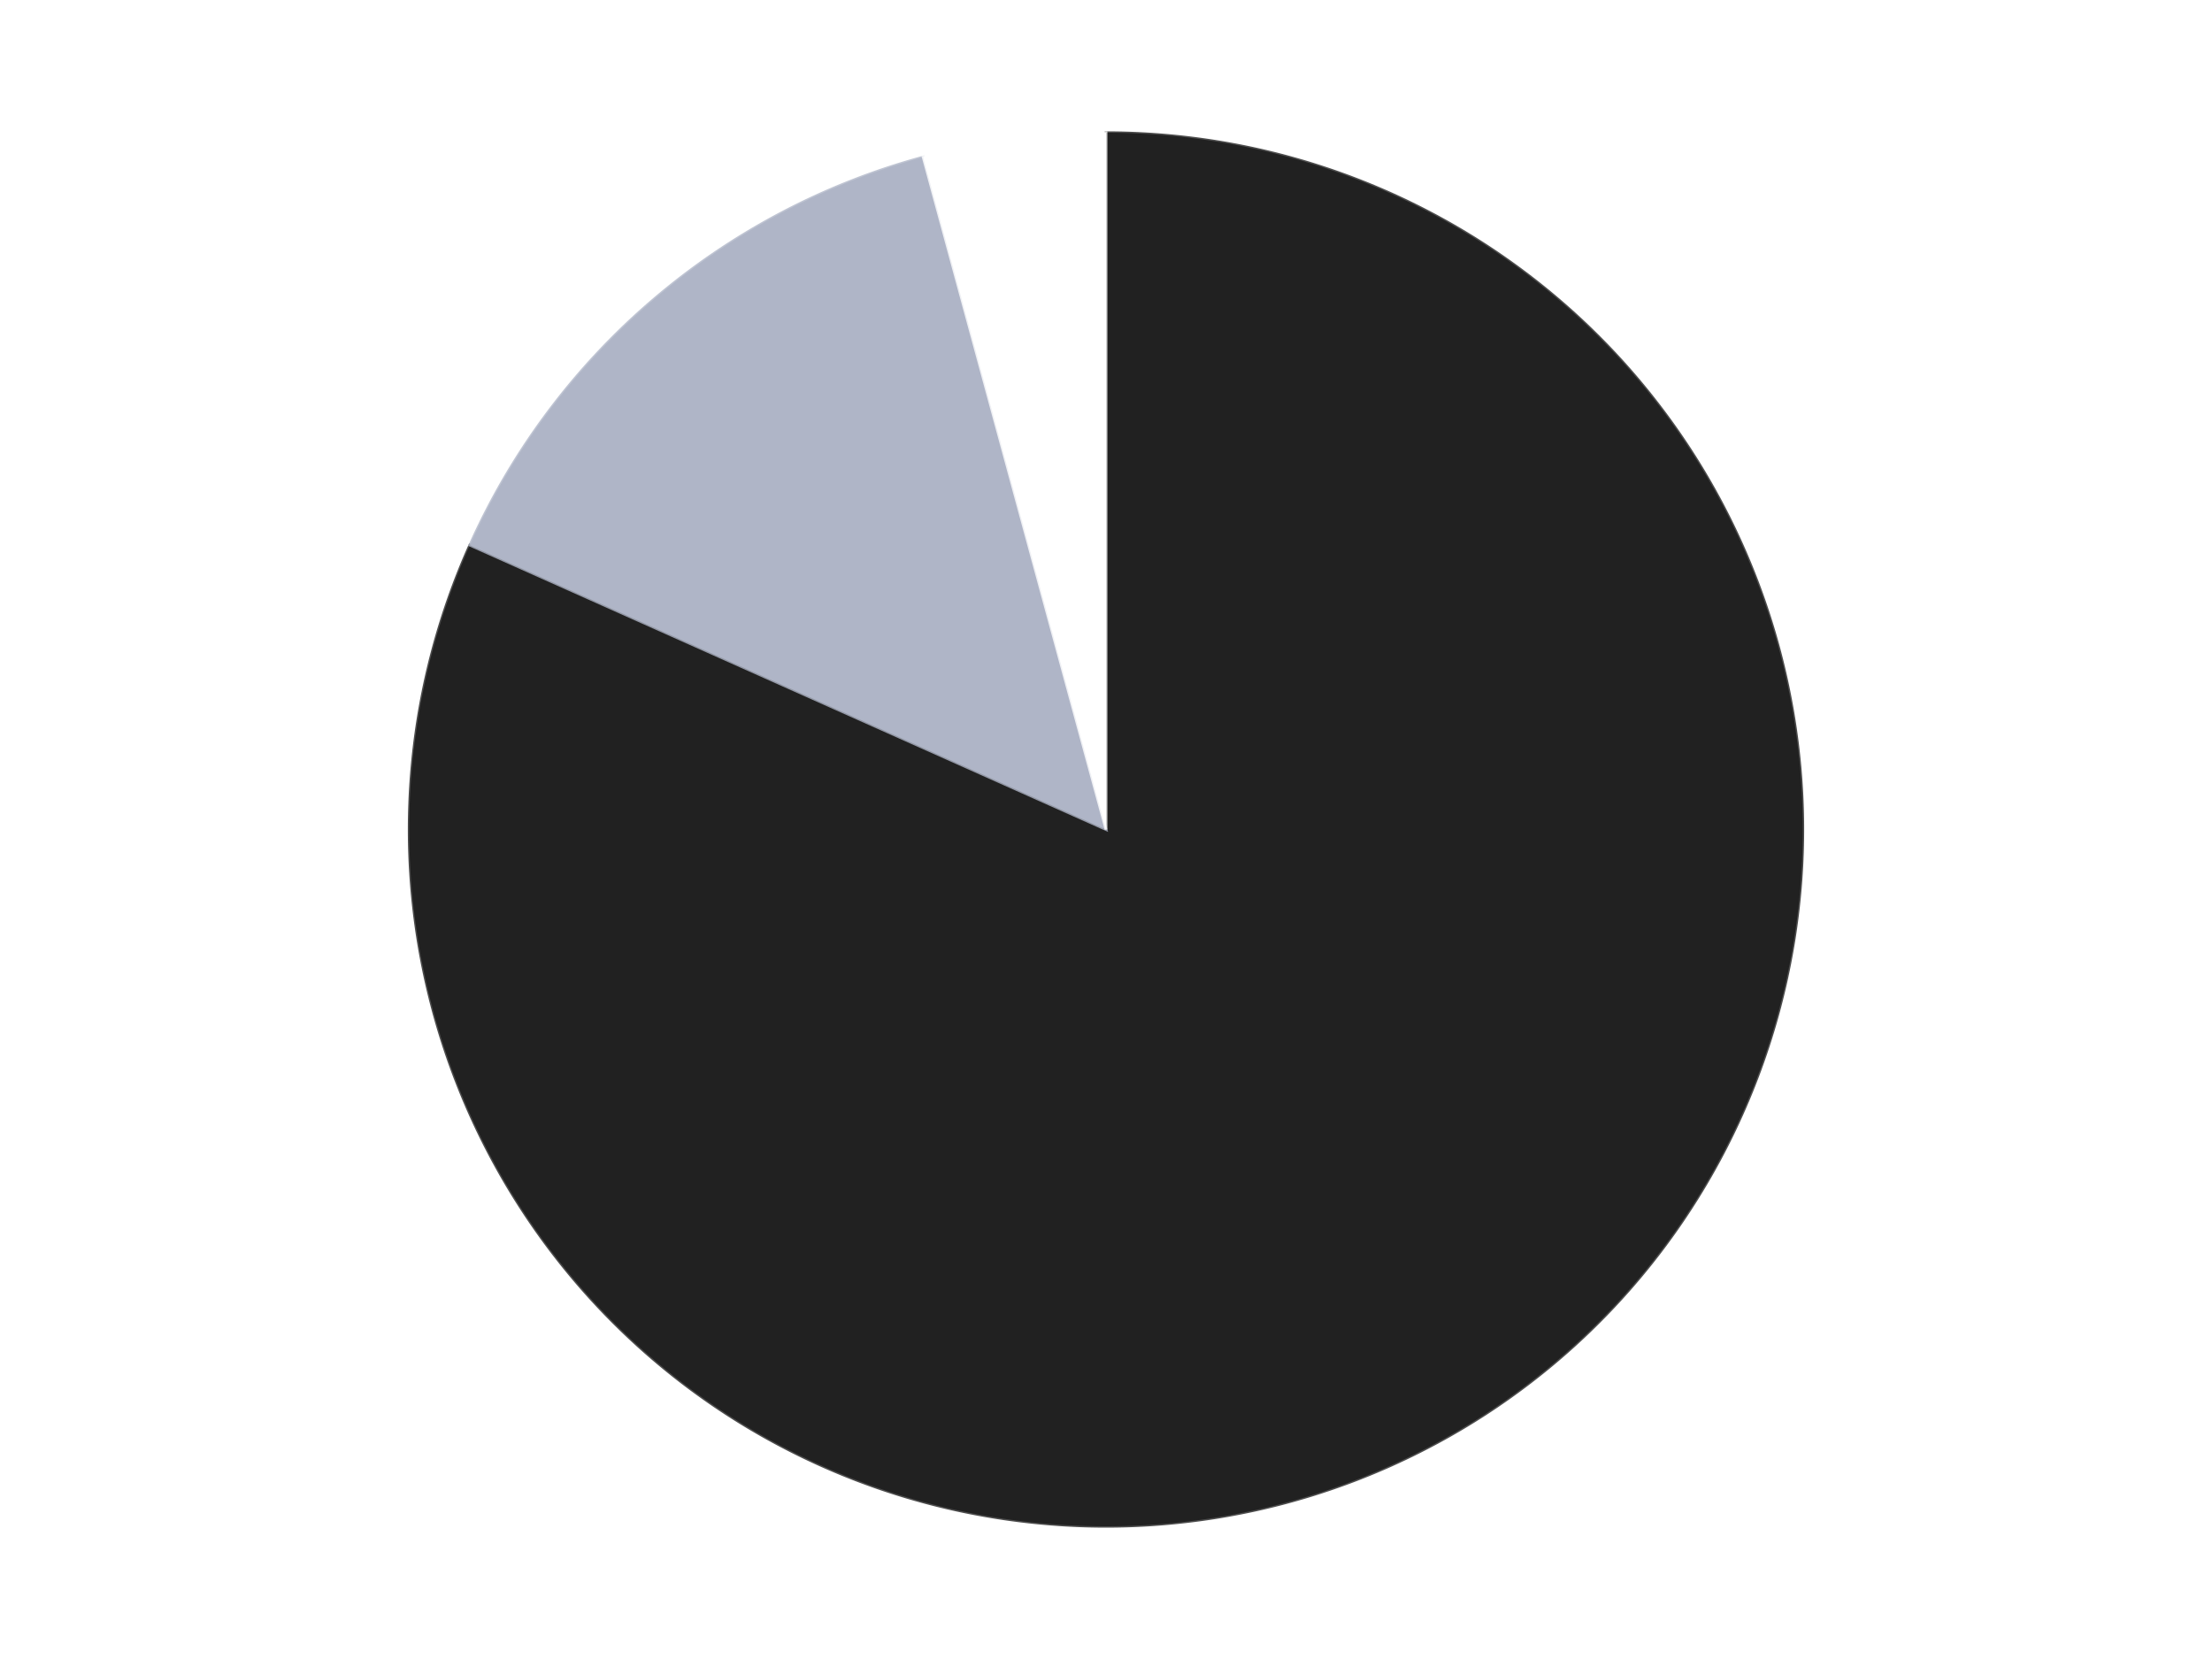 <?xml version='1.0' encoding='utf-8'?>
<svg xmlns="http://www.w3.org/2000/svg" xmlns:xlink="http://www.w3.org/1999/xlink" id="chart-88ed81f5-3798-4ac6-b820-a88e3d220106" class="pygal-chart" viewBox="0 0 800 600"><!--Generated with pygal 3.0.4 (lxml) ©Kozea 2012-2016 on 2024-07-04--><!--http://pygal.org--><!--http://github.com/Kozea/pygal--><defs><style type="text/css">#chart-88ed81f5-3798-4ac6-b820-a88e3d220106{-webkit-user-select:none;-webkit-font-smoothing:antialiased;font-family:Consolas,"Liberation Mono",Menlo,Courier,monospace}#chart-88ed81f5-3798-4ac6-b820-a88e3d220106 .title{font-family:Consolas,"Liberation Mono",Menlo,Courier,monospace;font-size:16px}#chart-88ed81f5-3798-4ac6-b820-a88e3d220106 .legends .legend text{font-family:Consolas,"Liberation Mono",Menlo,Courier,monospace;font-size:14px}#chart-88ed81f5-3798-4ac6-b820-a88e3d220106 .axis text{font-family:Consolas,"Liberation Mono",Menlo,Courier,monospace;font-size:10px}#chart-88ed81f5-3798-4ac6-b820-a88e3d220106 .axis text.major{font-family:Consolas,"Liberation Mono",Menlo,Courier,monospace;font-size:10px}#chart-88ed81f5-3798-4ac6-b820-a88e3d220106 .text-overlay text.value{font-family:Consolas,"Liberation Mono",Menlo,Courier,monospace;font-size:16px}#chart-88ed81f5-3798-4ac6-b820-a88e3d220106 .text-overlay text.label{font-family:Consolas,"Liberation Mono",Menlo,Courier,monospace;font-size:10px}#chart-88ed81f5-3798-4ac6-b820-a88e3d220106 .tooltip{font-family:Consolas,"Liberation Mono",Menlo,Courier,monospace;font-size:14px}#chart-88ed81f5-3798-4ac6-b820-a88e3d220106 text.no_data{font-family:Consolas,"Liberation Mono",Menlo,Courier,monospace;font-size:64px}
#chart-88ed81f5-3798-4ac6-b820-a88e3d220106{background-color:transparent}#chart-88ed81f5-3798-4ac6-b820-a88e3d220106 path,#chart-88ed81f5-3798-4ac6-b820-a88e3d220106 line,#chart-88ed81f5-3798-4ac6-b820-a88e3d220106 rect,#chart-88ed81f5-3798-4ac6-b820-a88e3d220106 circle{-webkit-transition:150ms;-moz-transition:150ms;transition:150ms}#chart-88ed81f5-3798-4ac6-b820-a88e3d220106 .graph &gt; .background{fill:transparent}#chart-88ed81f5-3798-4ac6-b820-a88e3d220106 .plot &gt; .background{fill:transparent}#chart-88ed81f5-3798-4ac6-b820-a88e3d220106 .graph{fill:rgba(0,0,0,.87)}#chart-88ed81f5-3798-4ac6-b820-a88e3d220106 text.no_data{fill:rgba(0,0,0,1)}#chart-88ed81f5-3798-4ac6-b820-a88e3d220106 .title{fill:rgba(0,0,0,1)}#chart-88ed81f5-3798-4ac6-b820-a88e3d220106 .legends .legend text{fill:rgba(0,0,0,.87)}#chart-88ed81f5-3798-4ac6-b820-a88e3d220106 .legends .legend:hover text{fill:rgba(0,0,0,1)}#chart-88ed81f5-3798-4ac6-b820-a88e3d220106 .axis .line{stroke:rgba(0,0,0,1)}#chart-88ed81f5-3798-4ac6-b820-a88e3d220106 .axis .guide.line{stroke:rgba(0,0,0,.54)}#chart-88ed81f5-3798-4ac6-b820-a88e3d220106 .axis .major.line{stroke:rgba(0,0,0,.87)}#chart-88ed81f5-3798-4ac6-b820-a88e3d220106 .axis text.major{fill:rgba(0,0,0,1)}#chart-88ed81f5-3798-4ac6-b820-a88e3d220106 .axis.y .guides:hover .guide.line,#chart-88ed81f5-3798-4ac6-b820-a88e3d220106 .line-graph .axis.x .guides:hover .guide.line,#chart-88ed81f5-3798-4ac6-b820-a88e3d220106 .stackedline-graph .axis.x .guides:hover .guide.line,#chart-88ed81f5-3798-4ac6-b820-a88e3d220106 .xy-graph .axis.x .guides:hover .guide.line{stroke:rgba(0,0,0,1)}#chart-88ed81f5-3798-4ac6-b820-a88e3d220106 .axis .guides:hover text{fill:rgba(0,0,0,1)}#chart-88ed81f5-3798-4ac6-b820-a88e3d220106 .reactive{fill-opacity:1.0;stroke-opacity:.8;stroke-width:1}#chart-88ed81f5-3798-4ac6-b820-a88e3d220106 .ci{stroke:rgba(0,0,0,.87)}#chart-88ed81f5-3798-4ac6-b820-a88e3d220106 .reactive.active,#chart-88ed81f5-3798-4ac6-b820-a88e3d220106 .active .reactive{fill-opacity:0.6;stroke-opacity:.9;stroke-width:4}#chart-88ed81f5-3798-4ac6-b820-a88e3d220106 .ci .reactive.active{stroke-width:1.5}#chart-88ed81f5-3798-4ac6-b820-a88e3d220106 .series text{fill:rgba(0,0,0,1)}#chart-88ed81f5-3798-4ac6-b820-a88e3d220106 .tooltip rect{fill:transparent;stroke:rgba(0,0,0,1);-webkit-transition:opacity 150ms;-moz-transition:opacity 150ms;transition:opacity 150ms}#chart-88ed81f5-3798-4ac6-b820-a88e3d220106 .tooltip .label{fill:rgba(0,0,0,.87)}#chart-88ed81f5-3798-4ac6-b820-a88e3d220106 .tooltip .label{fill:rgba(0,0,0,.87)}#chart-88ed81f5-3798-4ac6-b820-a88e3d220106 .tooltip .legend{font-size:.8em;fill:rgba(0,0,0,.54)}#chart-88ed81f5-3798-4ac6-b820-a88e3d220106 .tooltip .x_label{font-size:.6em;fill:rgba(0,0,0,1)}#chart-88ed81f5-3798-4ac6-b820-a88e3d220106 .tooltip .xlink{font-size:.5em;text-decoration:underline}#chart-88ed81f5-3798-4ac6-b820-a88e3d220106 .tooltip .value{font-size:1.5em}#chart-88ed81f5-3798-4ac6-b820-a88e3d220106 .bound{font-size:.5em}#chart-88ed81f5-3798-4ac6-b820-a88e3d220106 .max-value{font-size:.75em;fill:rgba(0,0,0,.54)}#chart-88ed81f5-3798-4ac6-b820-a88e3d220106 .map-element{fill:transparent;stroke:rgba(0,0,0,.54) !important}#chart-88ed81f5-3798-4ac6-b820-a88e3d220106 .map-element .reactive{fill-opacity:inherit;stroke-opacity:inherit}#chart-88ed81f5-3798-4ac6-b820-a88e3d220106 .color-0,#chart-88ed81f5-3798-4ac6-b820-a88e3d220106 .color-0 a:visited{stroke:#F44336;fill:#F44336}#chart-88ed81f5-3798-4ac6-b820-a88e3d220106 .color-1,#chart-88ed81f5-3798-4ac6-b820-a88e3d220106 .color-1 a:visited{stroke:#3F51B5;fill:#3F51B5}#chart-88ed81f5-3798-4ac6-b820-a88e3d220106 .color-2,#chart-88ed81f5-3798-4ac6-b820-a88e3d220106 .color-2 a:visited{stroke:#009688;fill:#009688}#chart-88ed81f5-3798-4ac6-b820-a88e3d220106 .text-overlay .color-0 text{fill:black}#chart-88ed81f5-3798-4ac6-b820-a88e3d220106 .text-overlay .color-1 text{fill:black}#chart-88ed81f5-3798-4ac6-b820-a88e3d220106 .text-overlay .color-2 text{fill:black}
#chart-88ed81f5-3798-4ac6-b820-a88e3d220106 text.no_data{text-anchor:middle}#chart-88ed81f5-3798-4ac6-b820-a88e3d220106 .guide.line{fill:none}#chart-88ed81f5-3798-4ac6-b820-a88e3d220106 .centered{text-anchor:middle}#chart-88ed81f5-3798-4ac6-b820-a88e3d220106 .title{text-anchor:middle}#chart-88ed81f5-3798-4ac6-b820-a88e3d220106 .legends .legend text{fill-opacity:1}#chart-88ed81f5-3798-4ac6-b820-a88e3d220106 .axis.x text{text-anchor:middle}#chart-88ed81f5-3798-4ac6-b820-a88e3d220106 .axis.x:not(.web) text[transform]{text-anchor:start}#chart-88ed81f5-3798-4ac6-b820-a88e3d220106 .axis.x:not(.web) text[transform].backwards{text-anchor:end}#chart-88ed81f5-3798-4ac6-b820-a88e3d220106 .axis.y text{text-anchor:end}#chart-88ed81f5-3798-4ac6-b820-a88e3d220106 .axis.y text[transform].backwards{text-anchor:start}#chart-88ed81f5-3798-4ac6-b820-a88e3d220106 .axis.y2 text{text-anchor:start}#chart-88ed81f5-3798-4ac6-b820-a88e3d220106 .axis.y2 text[transform].backwards{text-anchor:end}#chart-88ed81f5-3798-4ac6-b820-a88e3d220106 .axis .guide.line{stroke-dasharray:4,4;stroke:black}#chart-88ed81f5-3798-4ac6-b820-a88e3d220106 .axis .major.guide.line{stroke-dasharray:6,6;stroke:black}#chart-88ed81f5-3798-4ac6-b820-a88e3d220106 .horizontal .axis.y .guide.line,#chart-88ed81f5-3798-4ac6-b820-a88e3d220106 .horizontal .axis.y2 .guide.line,#chart-88ed81f5-3798-4ac6-b820-a88e3d220106 .vertical .axis.x .guide.line{opacity:0}#chart-88ed81f5-3798-4ac6-b820-a88e3d220106 .horizontal .axis.always_show .guide.line,#chart-88ed81f5-3798-4ac6-b820-a88e3d220106 .vertical .axis.always_show .guide.line{opacity:1 !important}#chart-88ed81f5-3798-4ac6-b820-a88e3d220106 .axis.y .guides:hover .guide.line,#chart-88ed81f5-3798-4ac6-b820-a88e3d220106 .axis.y2 .guides:hover .guide.line,#chart-88ed81f5-3798-4ac6-b820-a88e3d220106 .axis.x .guides:hover .guide.line{opacity:1}#chart-88ed81f5-3798-4ac6-b820-a88e3d220106 .axis .guides:hover text{opacity:1}#chart-88ed81f5-3798-4ac6-b820-a88e3d220106 .nofill{fill:none}#chart-88ed81f5-3798-4ac6-b820-a88e3d220106 .subtle-fill{fill-opacity:.2}#chart-88ed81f5-3798-4ac6-b820-a88e3d220106 .dot{stroke-width:1px;fill-opacity:1;stroke-opacity:1}#chart-88ed81f5-3798-4ac6-b820-a88e3d220106 .dot.active{stroke-width:5px}#chart-88ed81f5-3798-4ac6-b820-a88e3d220106 .dot.negative{fill:transparent}#chart-88ed81f5-3798-4ac6-b820-a88e3d220106 text,#chart-88ed81f5-3798-4ac6-b820-a88e3d220106 tspan{stroke:none !important}#chart-88ed81f5-3798-4ac6-b820-a88e3d220106 .series text.active{opacity:1}#chart-88ed81f5-3798-4ac6-b820-a88e3d220106 .tooltip rect{fill-opacity:.95;stroke-width:.5}#chart-88ed81f5-3798-4ac6-b820-a88e3d220106 .tooltip text{fill-opacity:1}#chart-88ed81f5-3798-4ac6-b820-a88e3d220106 .showable{visibility:hidden}#chart-88ed81f5-3798-4ac6-b820-a88e3d220106 .showable.shown{visibility:visible}#chart-88ed81f5-3798-4ac6-b820-a88e3d220106 .gauge-background{fill:rgba(229,229,229,1);stroke:none}#chart-88ed81f5-3798-4ac6-b820-a88e3d220106 .bg-lines{stroke:transparent;stroke-width:2px}</style><script type="text/javascript">window.pygal = window.pygal || {};window.pygal.config = window.pygal.config || {};window.pygal.config['88ed81f5-3798-4ac6-b820-a88e3d220106'] = {"allow_interruptions": false, "box_mode": "extremes", "classes": ["pygal-chart"], "css": ["file://style.css", "file://graph.css"], "defs": [], "disable_xml_declaration": false, "dots_size": 2.5, "dynamic_print_values": false, "explicit_size": false, "fill": false, "force_uri_protocol": "https", "formatter": null, "half_pie": false, "height": 600, "include_x_axis": false, "inner_radius": 0, "interpolate": null, "interpolation_parameters": {}, "interpolation_precision": 250, "inverse_y_axis": false, "js": ["//kozea.github.io/pygal.js/2.0.x/pygal-tooltips.min.js"], "legend_at_bottom": false, "legend_at_bottom_columns": null, "legend_box_size": 12, "logarithmic": false, "margin": 20, "margin_bottom": null, "margin_left": null, "margin_right": null, "margin_top": null, "max_scale": 16, "min_scale": 4, "missing_value_fill_truncation": "x", "no_data_text": "No data", "no_prefix": false, "order_min": null, "pretty_print": false, "print_labels": false, "print_values": false, "print_values_position": "center", "print_zeroes": true, "range": null, "rounded_bars": null, "secondary_range": null, "show_dots": true, "show_legend": false, "show_minor_x_labels": true, "show_minor_y_labels": true, "show_only_major_dots": false, "show_x_guides": false, "show_x_labels": true, "show_y_guides": true, "show_y_labels": true, "spacing": 10, "stack_from_top": false, "strict": false, "stroke": true, "stroke_style": null, "style": {"background": "transparent", "ci_colors": [], "colors": ["#F44336", "#3F51B5", "#009688", "#FFC107", "#FF5722", "#9C27B0", "#03A9F4", "#8BC34A", "#FF9800", "#E91E63", "#2196F3", "#4CAF50", "#FFEB3B", "#673AB7", "#00BCD4", "#CDDC39", "#9E9E9E", "#607D8B"], "dot_opacity": "1", "font_family": "Consolas, \"Liberation Mono\", Menlo, Courier, monospace", "foreground": "rgba(0, 0, 0, .87)", "foreground_strong": "rgba(0, 0, 0, 1)", "foreground_subtle": "rgba(0, 0, 0, .54)", "guide_stroke_color": "black", "guide_stroke_dasharray": "4,4", "label_font_family": "Consolas, \"Liberation Mono\", Menlo, Courier, monospace", "label_font_size": 10, "legend_font_family": "Consolas, \"Liberation Mono\", Menlo, Courier, monospace", "legend_font_size": 14, "major_guide_stroke_color": "black", "major_guide_stroke_dasharray": "6,6", "major_label_font_family": "Consolas, \"Liberation Mono\", Menlo, Courier, monospace", "major_label_font_size": 10, "no_data_font_family": "Consolas, \"Liberation Mono\", Menlo, Courier, monospace", "no_data_font_size": 64, "opacity": "1.0", "opacity_hover": "0.6", "plot_background": "transparent", "stroke_opacity": ".8", "stroke_opacity_hover": ".9", "stroke_width": "1", "stroke_width_hover": "4", "title_font_family": "Consolas, \"Liberation Mono\", Menlo, Courier, monospace", "title_font_size": 16, "tooltip_font_family": "Consolas, \"Liberation Mono\", Menlo, Courier, monospace", "tooltip_font_size": 14, "transition": "150ms", "value_background": "rgba(229, 229, 229, 1)", "value_colors": [], "value_font_family": "Consolas, \"Liberation Mono\", Menlo, Courier, monospace", "value_font_size": 16, "value_label_font_family": "Consolas, \"Liberation Mono\", Menlo, Courier, monospace", "value_label_font_size": 10}, "title": null, "tooltip_border_radius": 0, "tooltip_fancy_mode": true, "truncate_label": null, "truncate_legend": null, "width": 800, "x_label_rotation": 0, "x_labels": null, "x_labels_major": null, "x_labels_major_count": null, "x_labels_major_every": null, "x_title": null, "xrange": null, "y_label_rotation": 0, "y_labels": null, "y_labels_major": null, "y_labels_major_count": null, "y_labels_major_every": null, "y_title": null, "zero": 0, "legends": ["Black", "Light Bluish Gray", "White"]}</script><script type="text/javascript" xlink:href="https://kozea.github.io/pygal.js/2.0.x/pygal-tooltips.min.js"/></defs><title>Pygal</title><g class="graph pie-graph vertical"><rect x="0" y="0" width="800" height="600" class="background"/><g transform="translate(20, 20)" class="plot"><rect x="0" y="0" width="760" height="560" class="background"/><g class="series serie-0 color-0"><g class="slices"><g class="slice" style="fill: #212121; stroke: #212121"><path d="M380 28 A252 252 0 1 1 149.938 177.163 L380 280 A0 0 0 1 0 380 280 z" class="slice reactive tooltip-trigger"/><desc class="value">58</desc><desc class="x centered">448.5465701987443</desc><desc class="y centered">385.7230708690805</desc></g></g></g><g class="series serie-1 color-1"><g class="slices"><g class="slice" style="fill: #AFB5C7; stroke: #AFB5C7"><path d="M149.938 177.163 A252 252 0 0 1 313.881 36.829 L380 280 A0 0 0 0 0 380 280 z" class="slice reactive tooltip-trigger"/><desc class="value">10</desc><desc class="x centered">298.0636102203579</desc><desc class="y centered">184.27942734250615</desc></g></g></g><g class="series serie-2 color-2"><g class="slices"><g class="slice" style="fill: #FFFFFF; stroke: #FFFFFF"><path d="M313.881 36.829 A252 252 0 0 1 380 28 L380 280 A0 0 0 0 0 380 280 z" class="slice reactive tooltip-trigger"/><desc class="value">3</desc><desc class="x centered">363.32341436270787</desc><desc class="y centered">155.10848110667376</desc></g></g></g></g><g class="titles"/><g transform="translate(20, 20)" class="plot overlay"><g class="series serie-0 color-0"/><g class="series serie-1 color-1"/><g class="series serie-2 color-2"/></g><g transform="translate(20, 20)" class="plot text-overlay"><g class="series serie-0 color-0"/><g class="series serie-1 color-1"/><g class="series serie-2 color-2"/></g><g transform="translate(20, 20)" class="plot tooltip-overlay"><g transform="translate(0 0)" style="opacity: 0" class="tooltip"><rect rx="0" ry="0" width="0" height="0" class="tooltip-box"/><g class="text"/></g></g></g></svg>